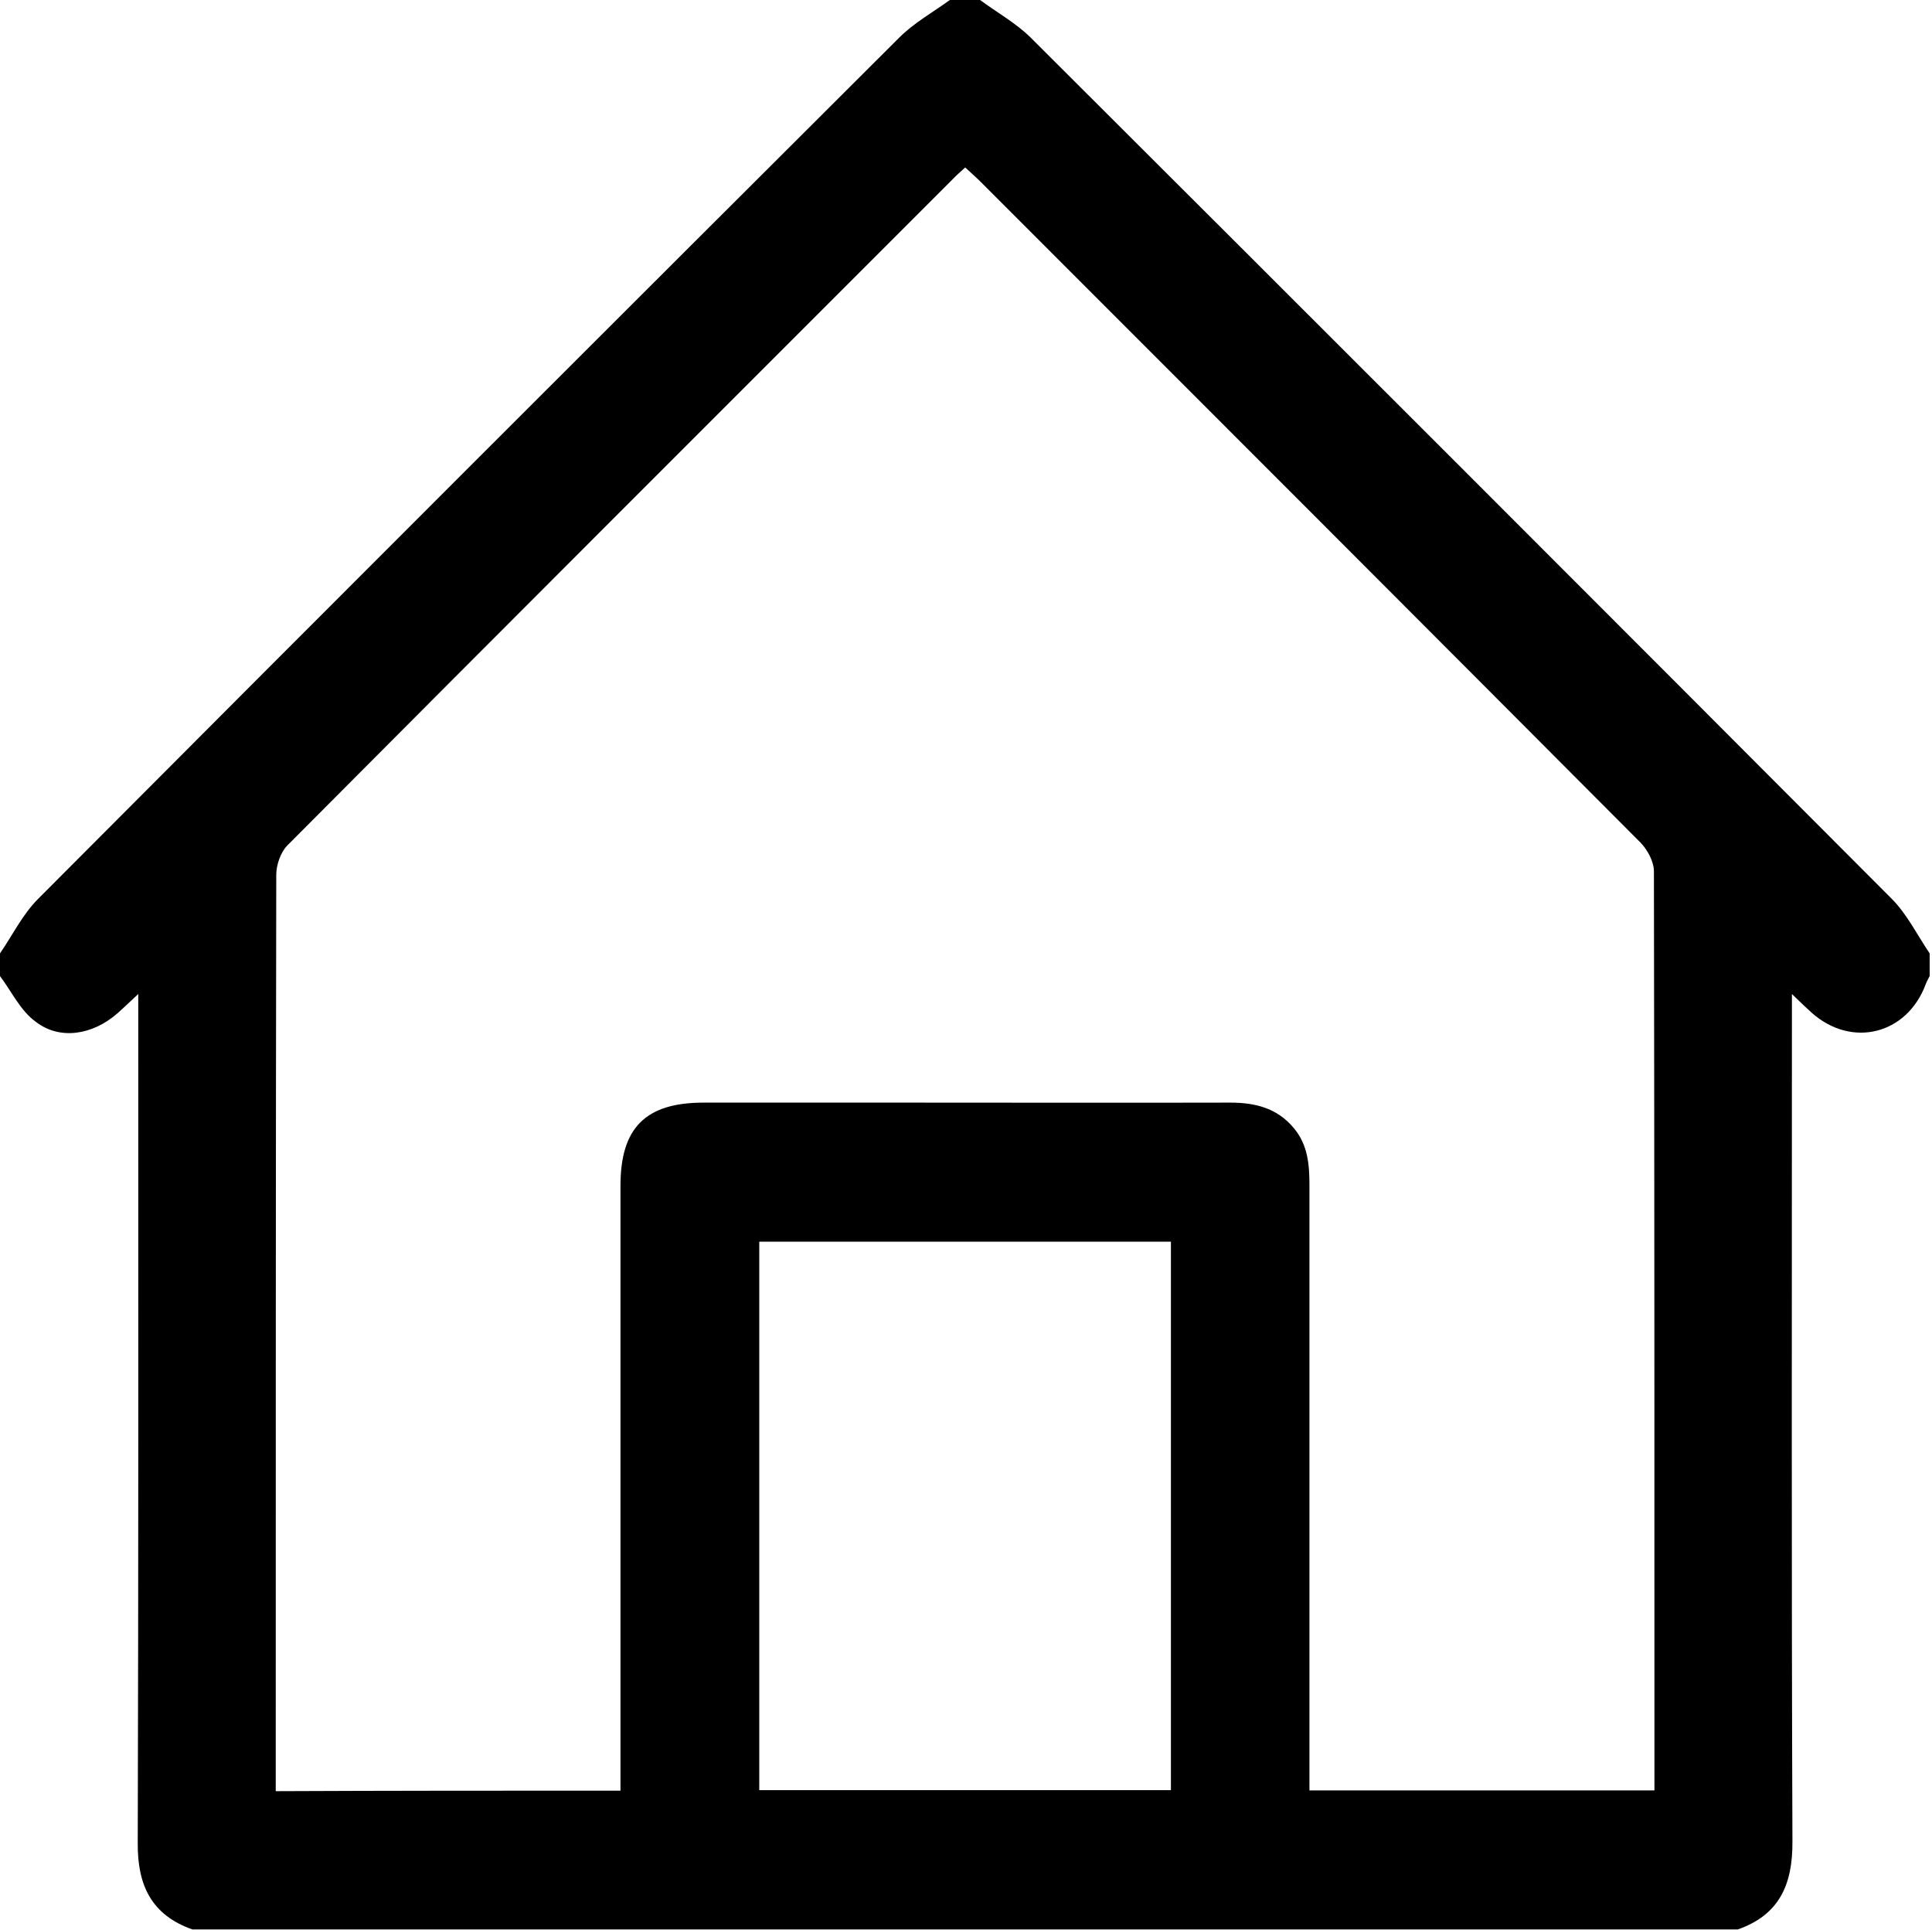 <svg width="742" height="741" viewBox="0 0 742 741" fill="none" xmlns="http://www.w3.org/2000/svg">
<path d="M0 374.8C0 371.9 0 369 0 366.1C4.8 359.1 8.7 351.1 14.6 345.2C124.7 234.7 235 124.5 345.4 14.4C351 8.8 358.3 4.7 364.8 0C368.7 0 372.5 0 376.4 0C382.9 4.8 390.1 8.8 395.8 14.4C506.1 124.4 616.4 234.7 726.5 345.1C732.4 351 736.3 359 741.1 366.1C741.1 369 741.1 371.9 741.1 374.8C740.6 375.8 740 376.8 739.6 377.9C732.4 397.3 711.1 402.6 695.7 388.8C693.6 386.9 691.6 385 688.2 381.7C688.2 386.1 688.2 388.9 688.2 391.7C688.2 496.9 688 602.1 688.4 707.2C688.5 723.6 683.4 735.3 667.4 740.9C469.6 740.9 271.8 740.9 73.9 740.9C58.3 735.4 52.8 724.1 52.9 707.9C53.2 602.5 53.1 497.1 53.1 391.6C53.1 388.8 53.1 386.1 53.1 381.7C49.5 385 47.3 387.2 45 389.2C35.6 397.4 23 399.5 13.8 392.4C7.9 388.2 4.5 380.8 0 374.8ZM238.3 687.6C238.3 683.9 238.3 681.1 238.3 678.2C238.3 603.9 238.3 529.6 238.3 455.3C238.3 433.1 247.9 423.5 269.9 423.4C295.7 423.4 321.5 423.4 347.3 423.4C389 423.4 430.7 423.5 472.5 423.4C482.1 423.4 490.6 425.5 497 433.3C502.3 439.7 502.9 447.2 502.9 455.1C502.9 529.4 502.9 603.7 502.9 678C502.9 681.1 502.9 684.2 502.9 687.5C547.5 687.5 591.2 687.5 635.4 687.5C635.4 685 635.4 683.1 635.4 681.2C635.4 565.7 635.4 450.1 635.2 334.6C635.2 330.9 632.8 326.4 630.1 323.6C545.7 238.9 461.1 154.3 376.5 69.7C374.7 67.9 372.7 66.2 370.7 64.3C368.9 66 367.4 67.2 366.1 68.6C280.8 153.9 195.5 239.1 110.4 324.6C107.8 327.2 106.1 332.1 106.1 335.9C105.9 450.5 105.9 565 105.9 679.6C105.9 682.2 105.9 684.8 105.9 687.8C150.1 687.6 193.6 687.6 238.3 687.6ZM449.7 476.8C396.6 476.8 344 476.8 291.6 476.8C291.6 547.4 291.6 617.4 291.6 687.4C344.6 687.4 397 687.4 449.7 687.4C449.7 617.1 449.7 547.3 449.7 476.8Z" fill="#000000"/>
</svg>
